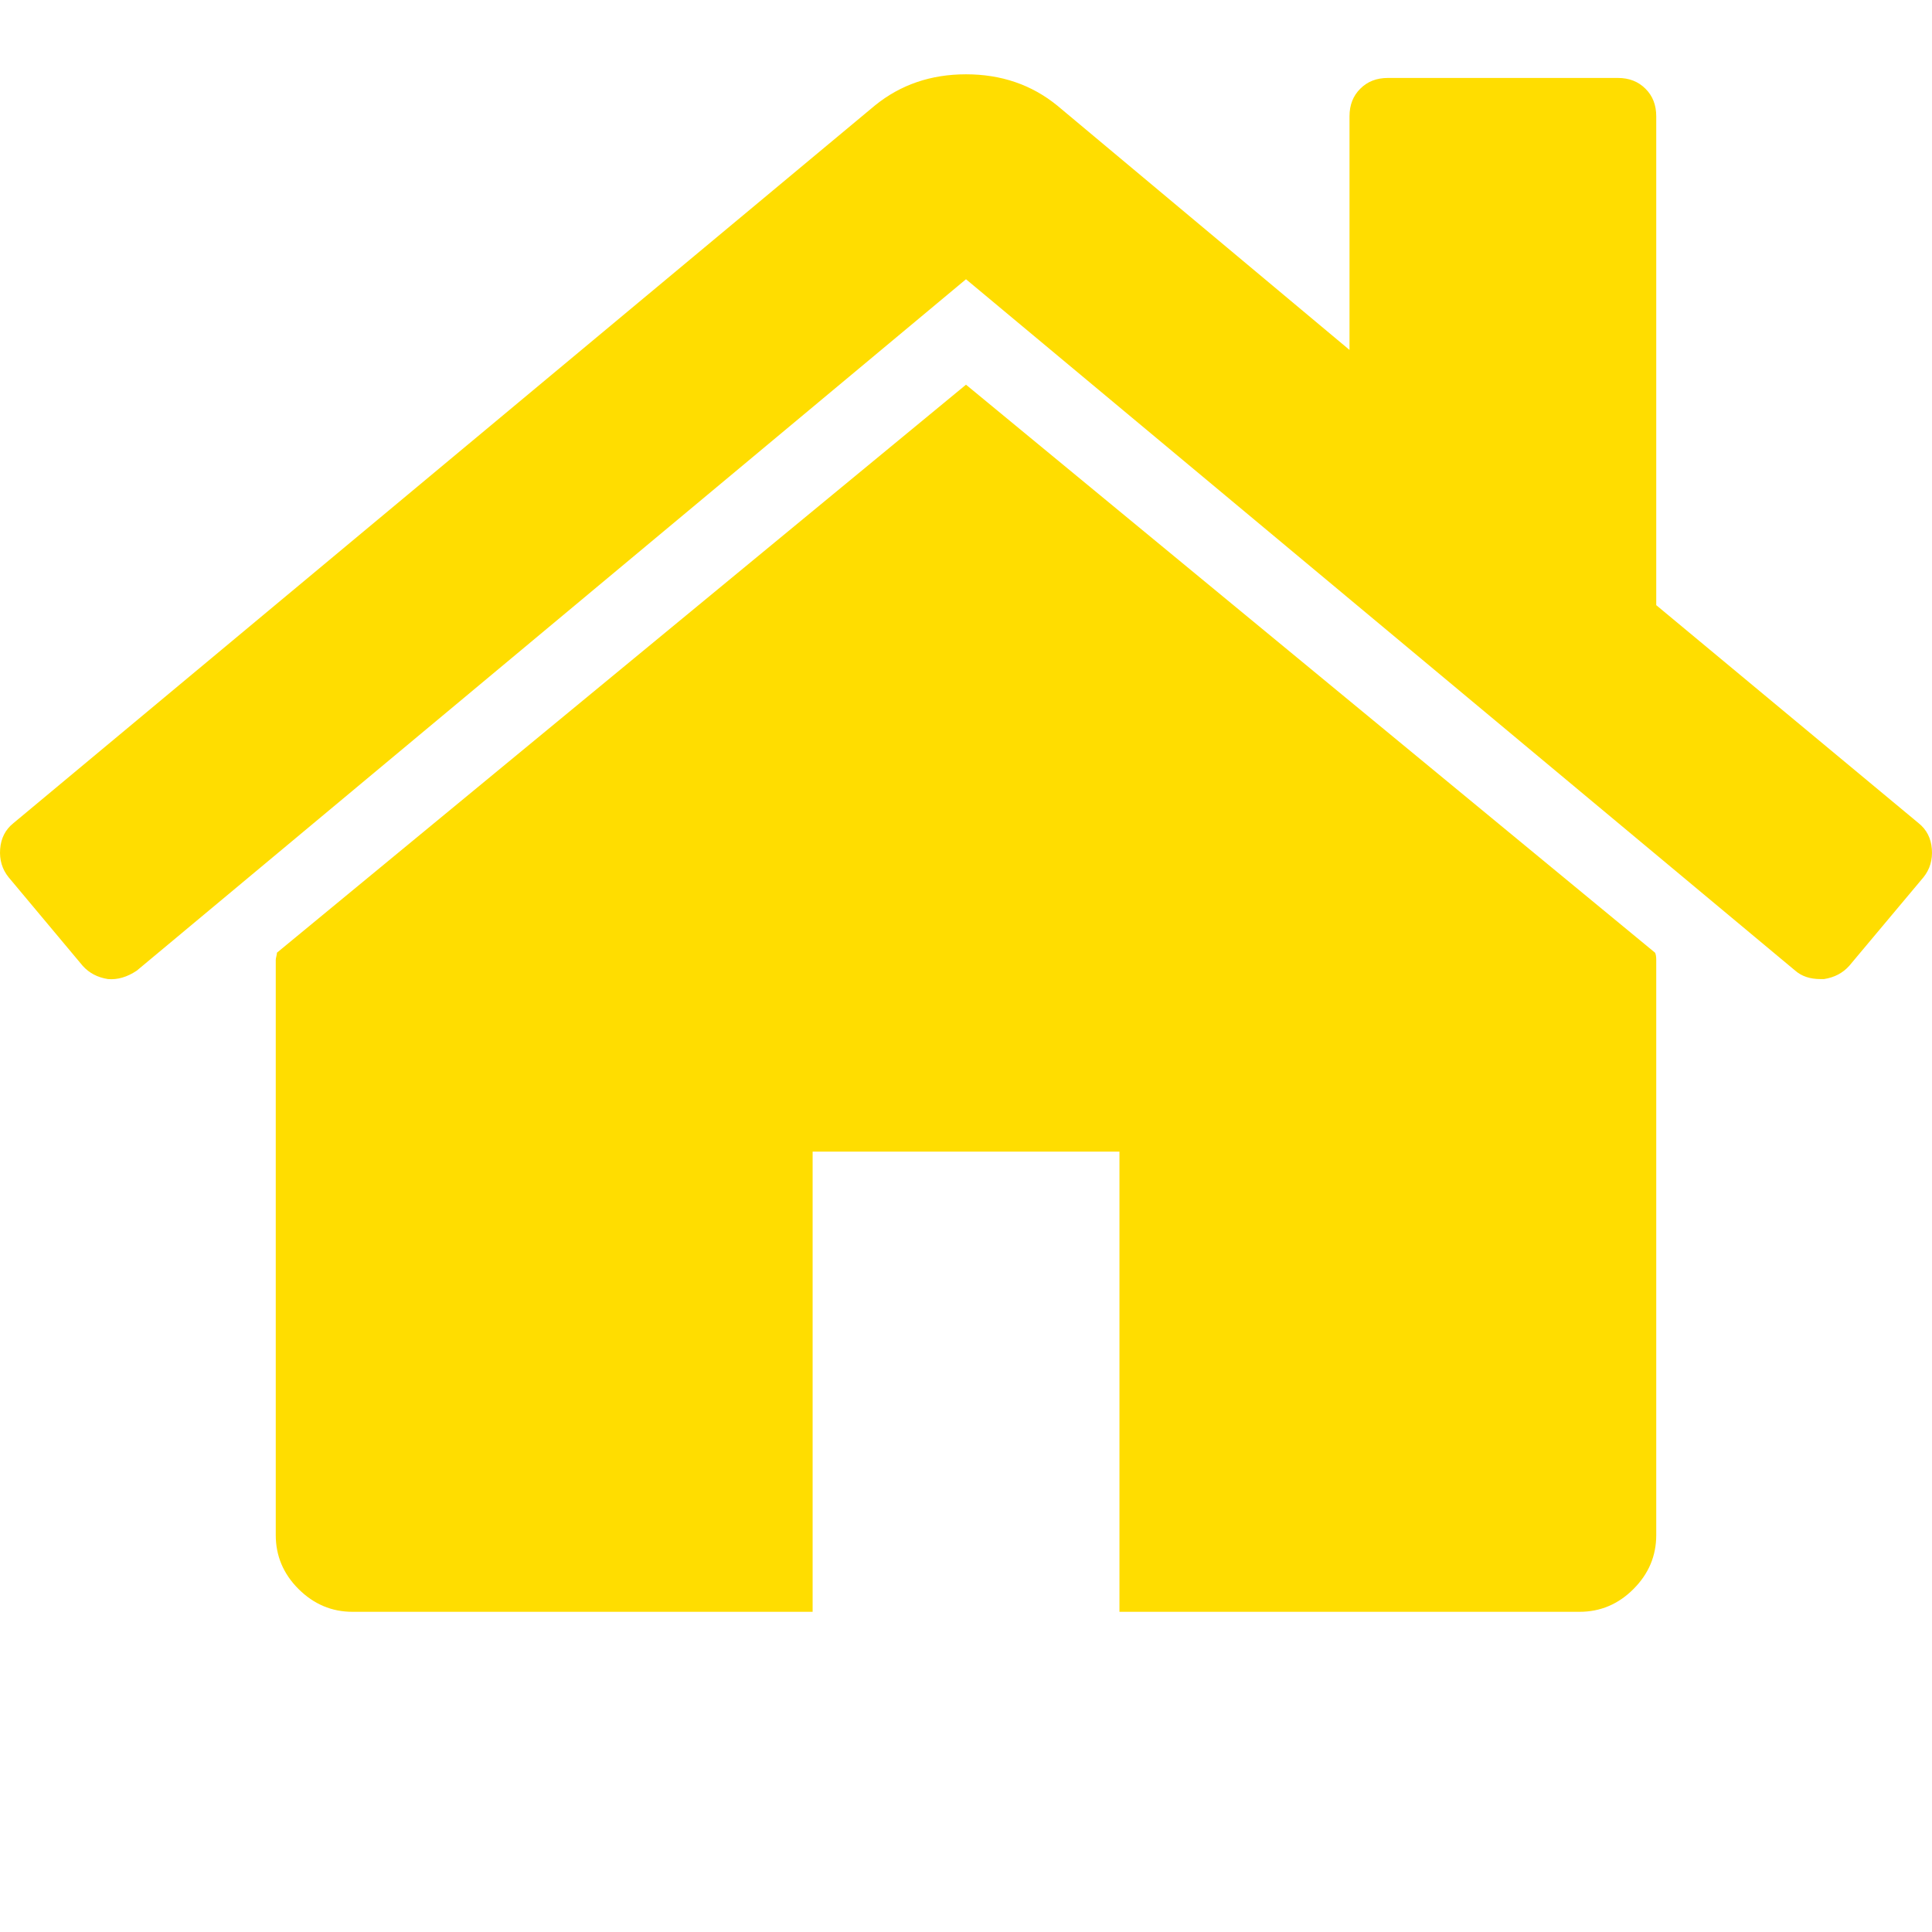 <?xml version="1.0" encoding="UTF-8"?>
<svg width="26px" height="26px" viewBox="0 0 26 26" version="1.1" xmlns="http://www.w3.org/2000/svg" xmlns:xlink="http://www.w3.org/1999/xlink">
    <!-- Generator: Sketch 59.1 (86144) - https://sketch.com -->
    <title>Navigation Tabs home focused icon</title>
    <desc>Created with Sketch.</desc>
    <g id="Page-1" stroke="none" stroke-width="1" fill="none" fill-rule="evenodd">
        <path d="M13,5.177 L22.273,12.821 C22.284,12.842 22.289,12.875 22.289,12.918 L22.289,12.918 L22.289,20.658 C22.289,20.938 22.187,21.18 21.983,21.384 C21.779,21.589 21.536,21.691 21.257,21.691 L21.257,21.691 L15.065,21.691 L15.065,15.498 L10.936,15.498 L10.936,21.691 L4.743,21.691 C4.464,21.691 4.222,21.588 4.017,21.384 C3.813,21.18 3.711,20.938 3.711,20.658 L3.711,20.658 L3.711,12.918 C3.711,12.907 3.714,12.891 3.719,12.87 L3.725,12.841 L3.725,12.841 L3.727,12.821 L13,5.177 Z M13,1 C13.474,1 13.882,1.14 14.226,1.419 L14.226,1.419 L18.161,4.709 L18.161,1.565 C18.161,1.414 18.209,1.29 18.306,1.194 C18.402,1.097 18.526,1.049 18.677,1.049 L18.677,1.049 L21.773,1.049 C21.924,1.049 22.047,1.097 22.144,1.194 C22.241,1.29 22.289,1.414 22.289,1.565 L22.289,1.565 L22.289,8.144 L25.821,11.079 C25.928,11.165 25.987,11.281 25.998,11.426 C26.009,11.571 25.972,11.698 25.886,11.805 L25.886,11.805 L24.886,12.998 C24.799,13.095 24.687,13.154 24.547,13.176 L24.547,13.176 L24.499,13.176 C24.359,13.176 24.246,13.138 24.16,13.063 L24.16,13.063 L13,3.758 L1.84,13.063 C1.711,13.149 1.582,13.187 1.453,13.176 C1.313,13.154 1.201,13.095 1.114,12.999 L1.114,12.999 L0.115,11.805 C0.029,11.698 -0.009,11.571 0.002,11.426 C0.013,11.281 0.072,11.165 0.179,11.079 L0.179,11.079 L11.775,1.419 C12.119,1.14 12.527,1 13,1 Z" id="Combined-Shape" fill="#FFDD00" fill-rule="nonzero"></path>
    </g>
</svg>